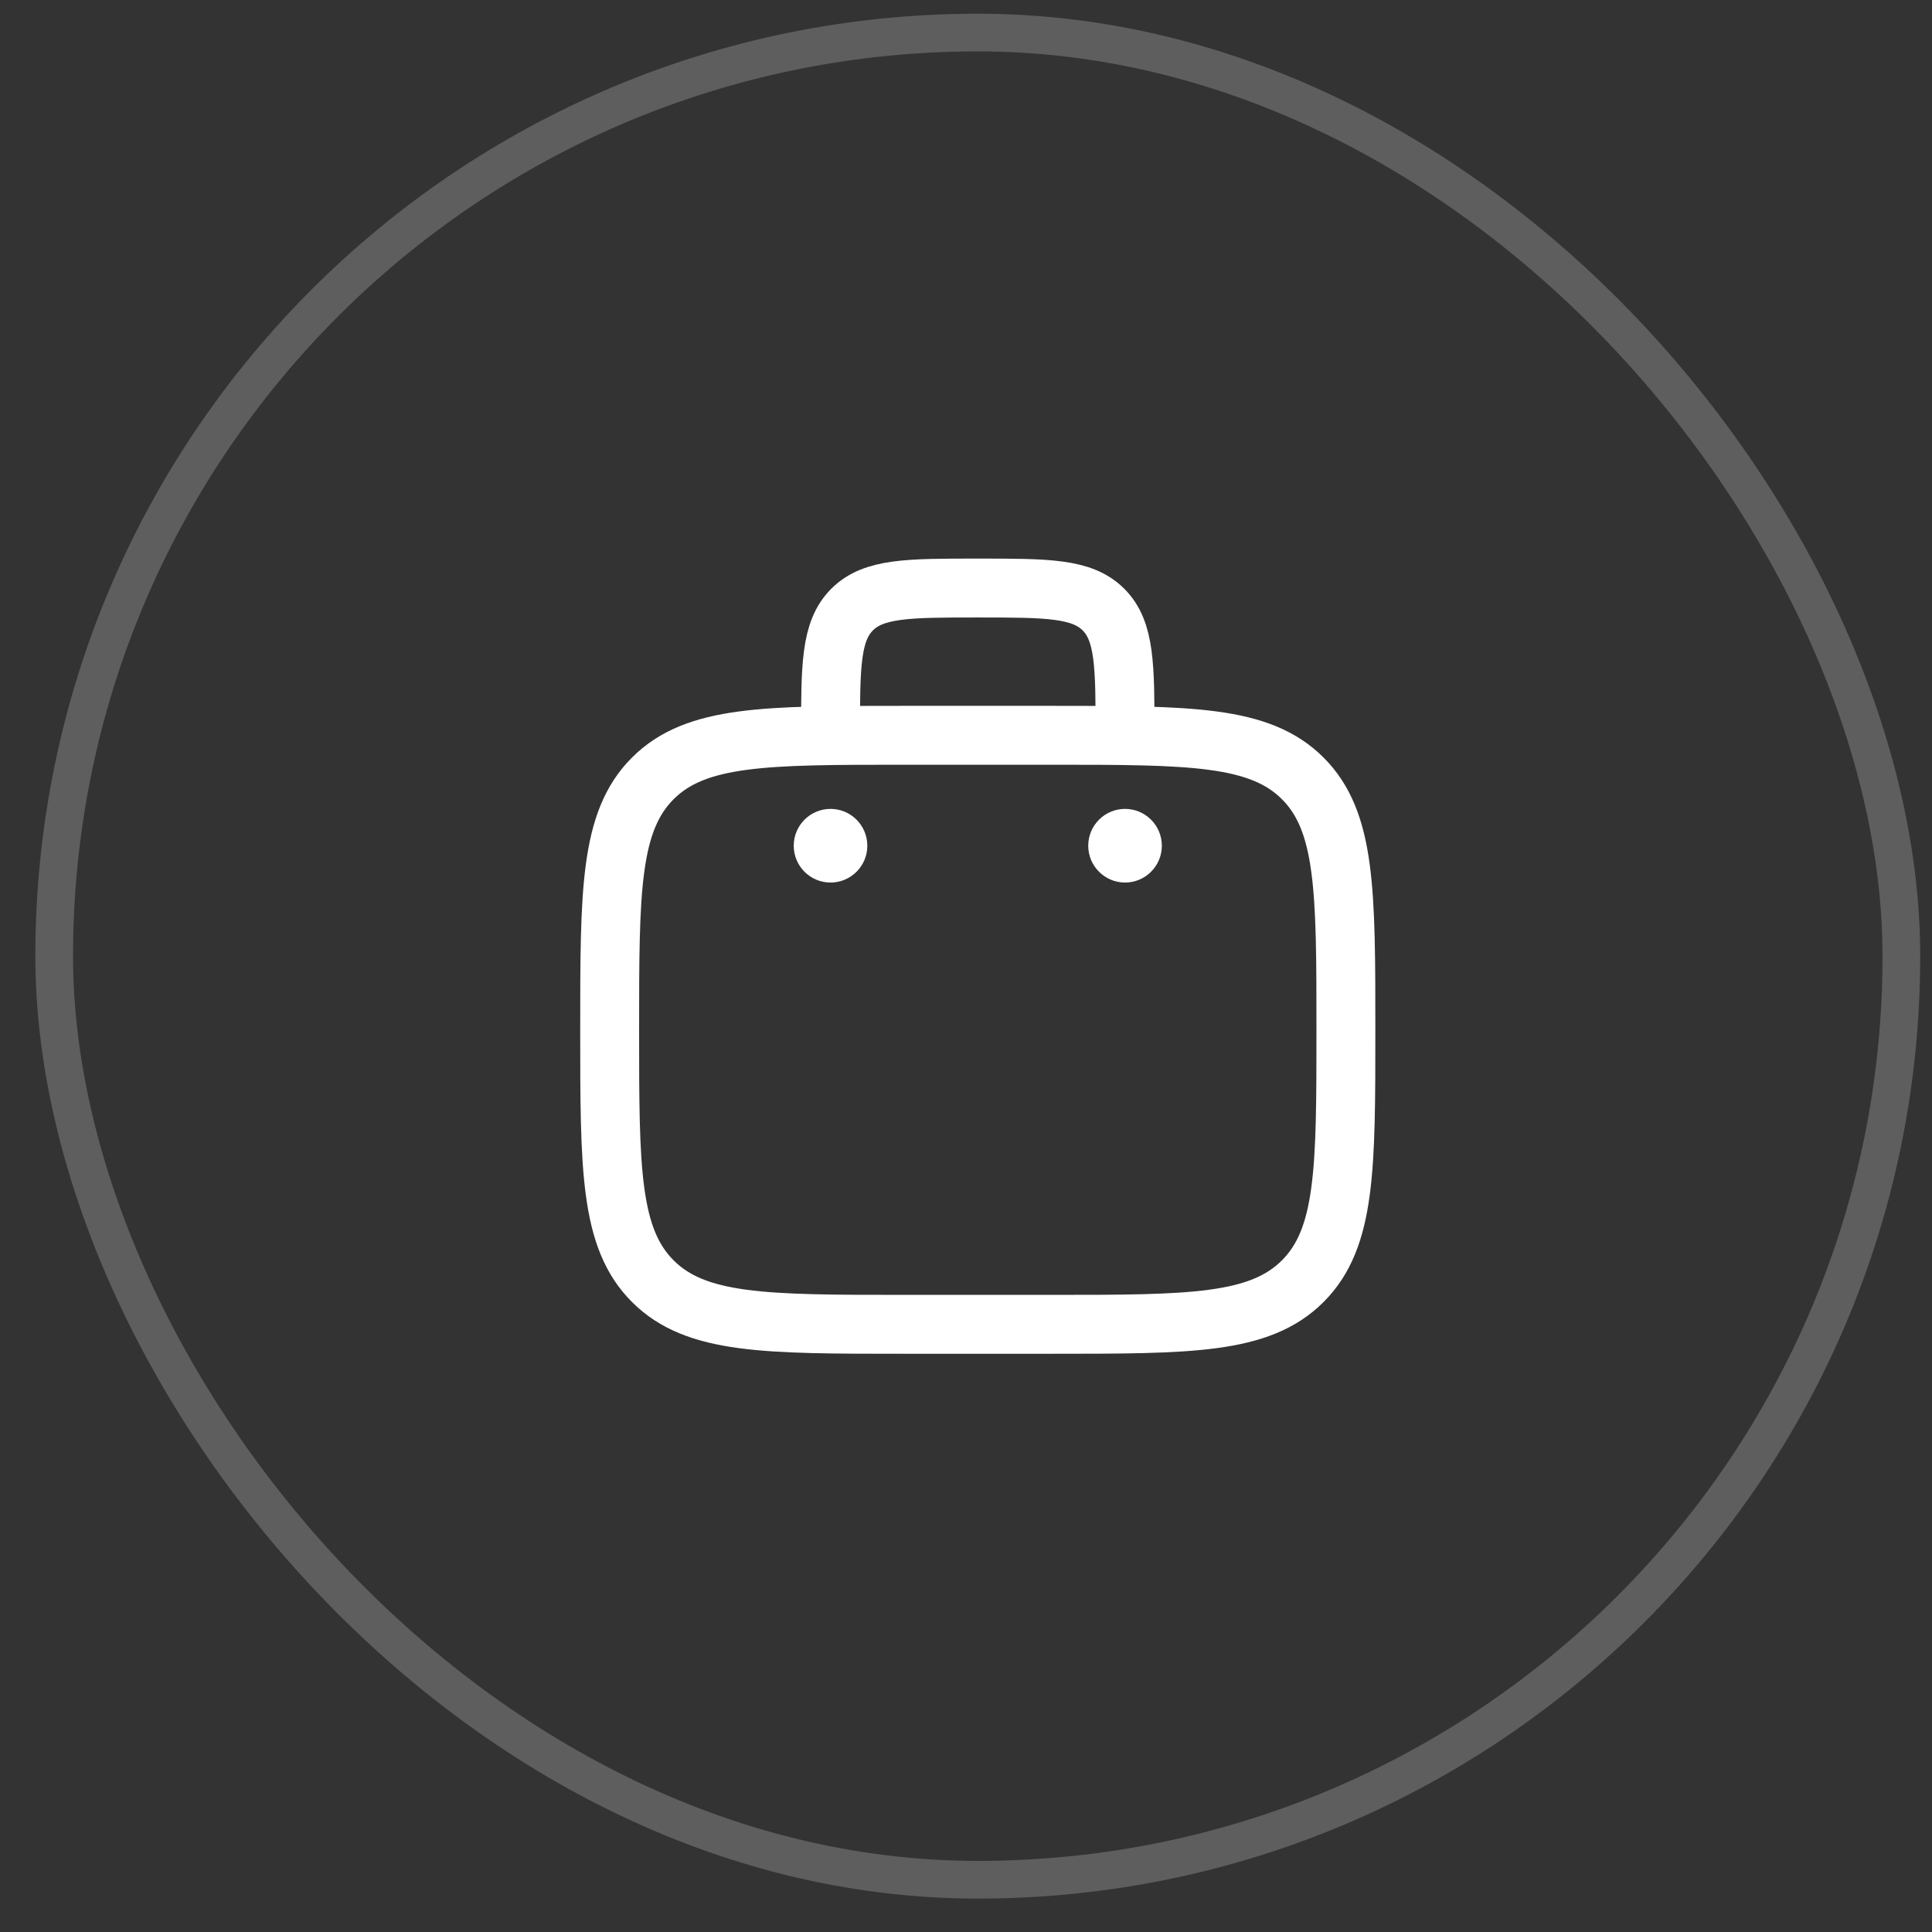 <svg width="41" height="41" viewBox="0 0 41 41" fill="none" xmlns="http://www.w3.org/2000/svg">
<rect x="0" y="0" width="41" height="41" fill="#333333" stroke="none"/>
<rect x="1.15" y="0.691" width="39.2" height="39.2" rx="19.6" stroke="#9D9D9D" stroke-opacity="0.4" stroke-width="0.8"/>
<path d="M12.938 21.854C12.938 18.907 12.938 17.434 13.853 16.519C14.768 15.604 16.241 15.604 19.188 15.604H22.312C25.259 15.604 26.732 15.604 27.647 16.519C28.562 17.434 28.562 18.907 28.562 21.854C28.562 24.8 28.562 26.273 27.647 27.188C26.732 28.104 25.259 28.104 22.312 28.104H19.188C16.241 28.104 14.768 28.104 13.853 27.188C12.938 26.273 12.938 24.8 12.938 21.854Z" stroke="white" stroke-width="1.25"/>
<path d="M23.875 15.604C23.875 14.131 23.875 13.394 23.417 12.936C22.96 12.479 22.223 12.479 20.75 12.479C19.277 12.479 18.54 12.479 18.083 12.936C17.625 13.394 17.625 14.131 17.625 15.604" stroke="white" stroke-width="1.25"/>
<path d="M24.656 17.948C24.656 18.379 24.306 18.729 23.875 18.729C23.444 18.729 23.094 18.379 23.094 17.948C23.094 17.516 23.444 17.166 23.875 17.166C24.306 17.166 24.656 17.516 24.656 17.948Z" fill="white"/>
<path d="M18.406 17.948C18.406 18.379 18.056 18.729 17.625 18.729C17.194 18.729 16.844 18.379 16.844 17.948C16.844 17.516 17.194 17.166 17.625 17.166C18.056 17.166 18.406 17.516 18.406 17.948Z" fill="white"/>
</svg>
